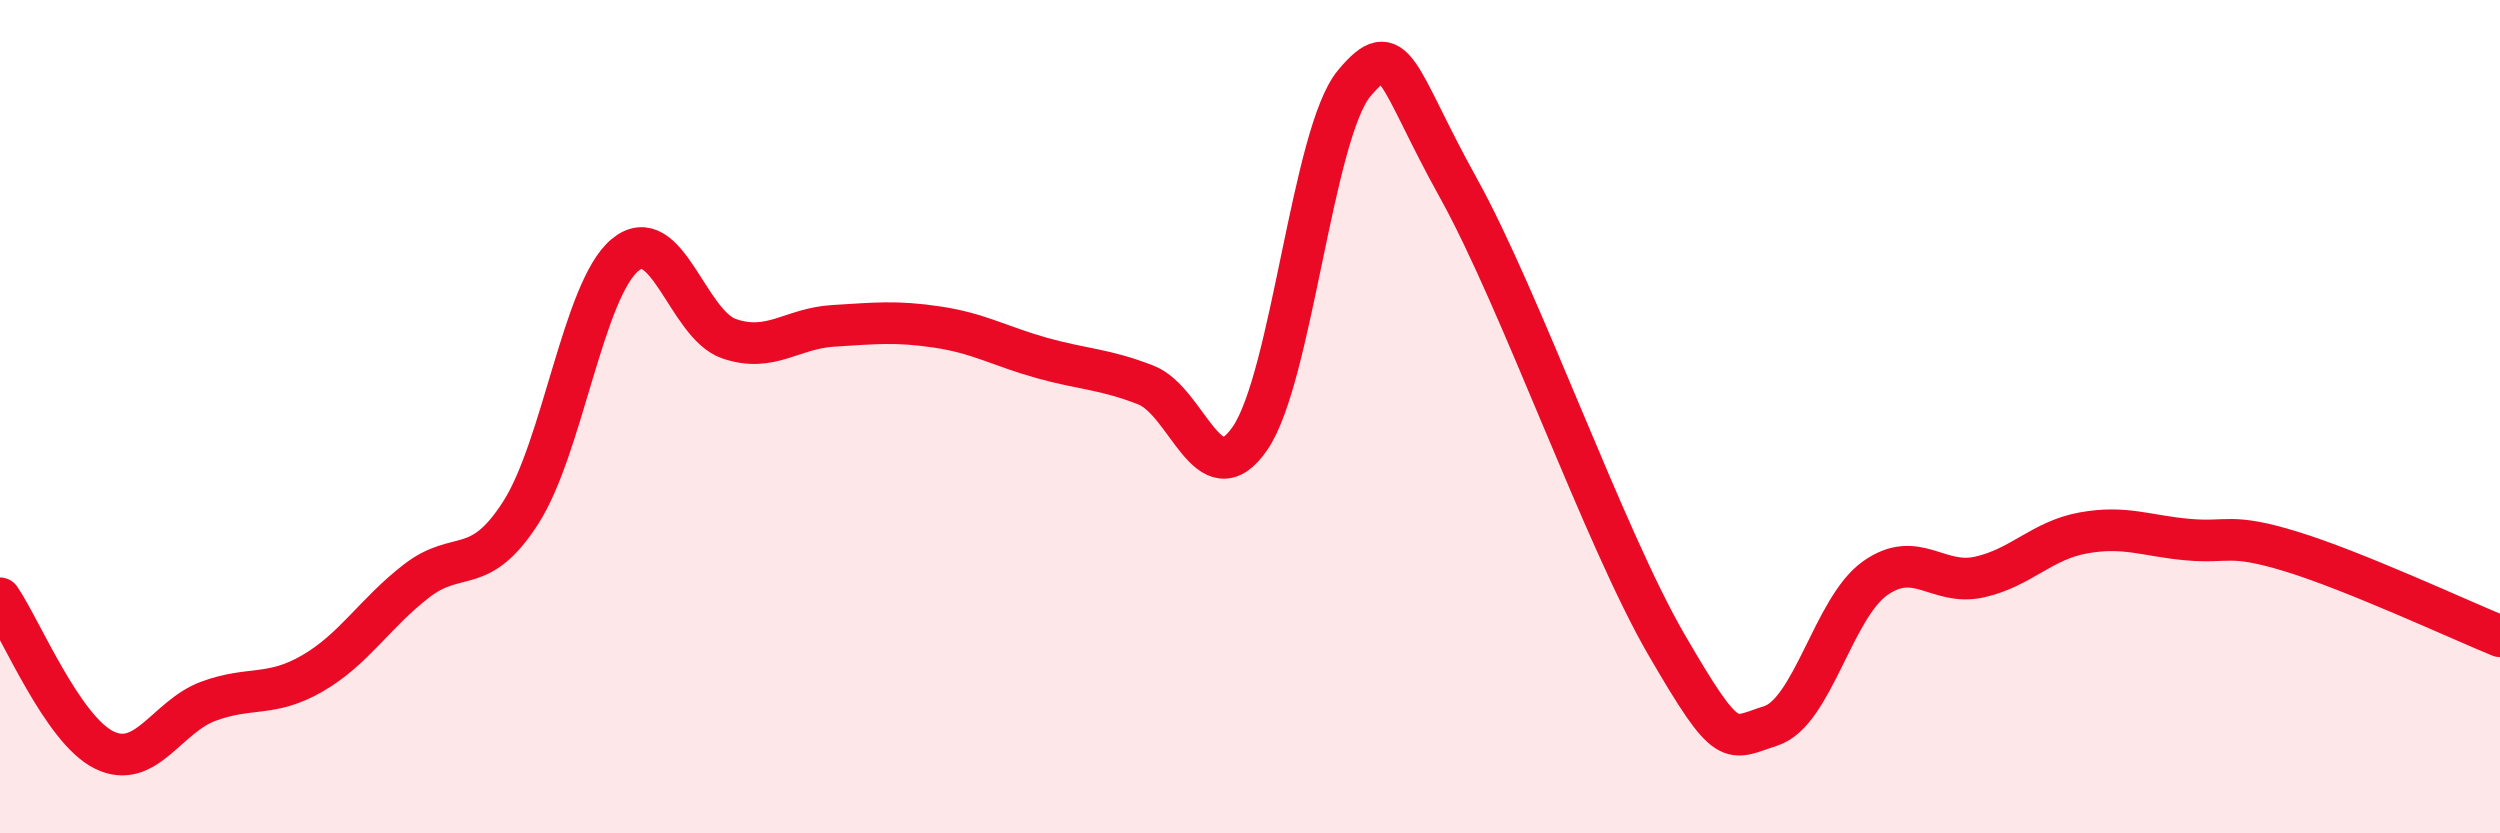 
    <svg width="60" height="20" viewBox="0 0 60 20" xmlns="http://www.w3.org/2000/svg">
      <path
        d="M 0,14.36 C 0.5,15.09 1.5,17.51 2.5,18 C 3.5,18.49 4,17.2 5,16.83 C 6,16.46 6.5,16.74 7.5,16.16 C 8.5,15.58 9,14.71 10,13.94 C 11,13.17 11.5,13.86 12.5,12.3 C 13.5,10.74 14,6.95 15,6.12 C 16,5.29 16.5,7.79 17.5,8.13 C 18.5,8.47 19,7.88 20,7.82 C 21,7.76 21.5,7.7 22.5,7.85 C 23.5,8 24,8.31 25,8.59 C 26,8.87 26.5,8.85 27.5,9.24 C 28.5,9.63 29,11.97 30,10.52 C 31,9.07 31.5,3.2 32.5,2 C 33.5,0.8 33.5,1.81 35,4.51 C 36.5,7.21 38.5,12.9 40,15.48 C 41.5,18.06 41.5,17.74 42.5,17.42 C 43.5,17.1 44,14.59 45,13.88 C 46,13.17 46.5,14.07 47.5,13.85 C 48.5,13.63 49,12.97 50,12.79 C 51,12.61 51.5,12.86 52.5,12.95 C 53.5,13.04 53.5,12.78 55,13.24 C 56.5,13.7 59,14.86 60,15.27L60 20L0 20Z"
        fill="#EB0A25"
        opacity="0.1"
        stroke-linecap="round"
        stroke-linejoin="round"
      />
      <path
        d="M 0,14.36 C 0.5,15.09 1.5,17.51 2.5,18 C 3.5,18.49 4,17.2 5,16.83 C 6,16.46 6.5,16.74 7.5,16.16 C 8.5,15.58 9,14.71 10,13.94 C 11,13.17 11.5,13.86 12.5,12.3 C 13.5,10.74 14,6.95 15,6.12 C 16,5.29 16.5,7.79 17.5,8.13 C 18.5,8.47 19,7.88 20,7.82 C 21,7.76 21.5,7.7 22.5,7.85 C 23.5,8 24,8.31 25,8.59 C 26,8.87 26.5,8.85 27.5,9.24 C 28.5,9.63 29,11.97 30,10.52 C 31,9.07 31.5,3.2 32.5,2 C 33.5,0.8 33.5,1.81 35,4.51 C 36.5,7.21 38.5,12.9 40,15.48 C 41.5,18.06 41.5,17.74 42.5,17.42 C 43.5,17.1 44,14.59 45,13.88 C 46,13.17 46.5,14.07 47.5,13.85 C 48.5,13.63 49,12.97 50,12.79 C 51,12.61 51.5,12.86 52.5,12.95 C 53.5,13.04 53.5,12.78 55,13.24 C 56.5,13.7 59,14.86 60,15.27"
        stroke="#EB0A25"
        stroke-width="1"
        fill="none"
        stroke-linecap="round"
        stroke-linejoin="round"
      />
    </svg>
  